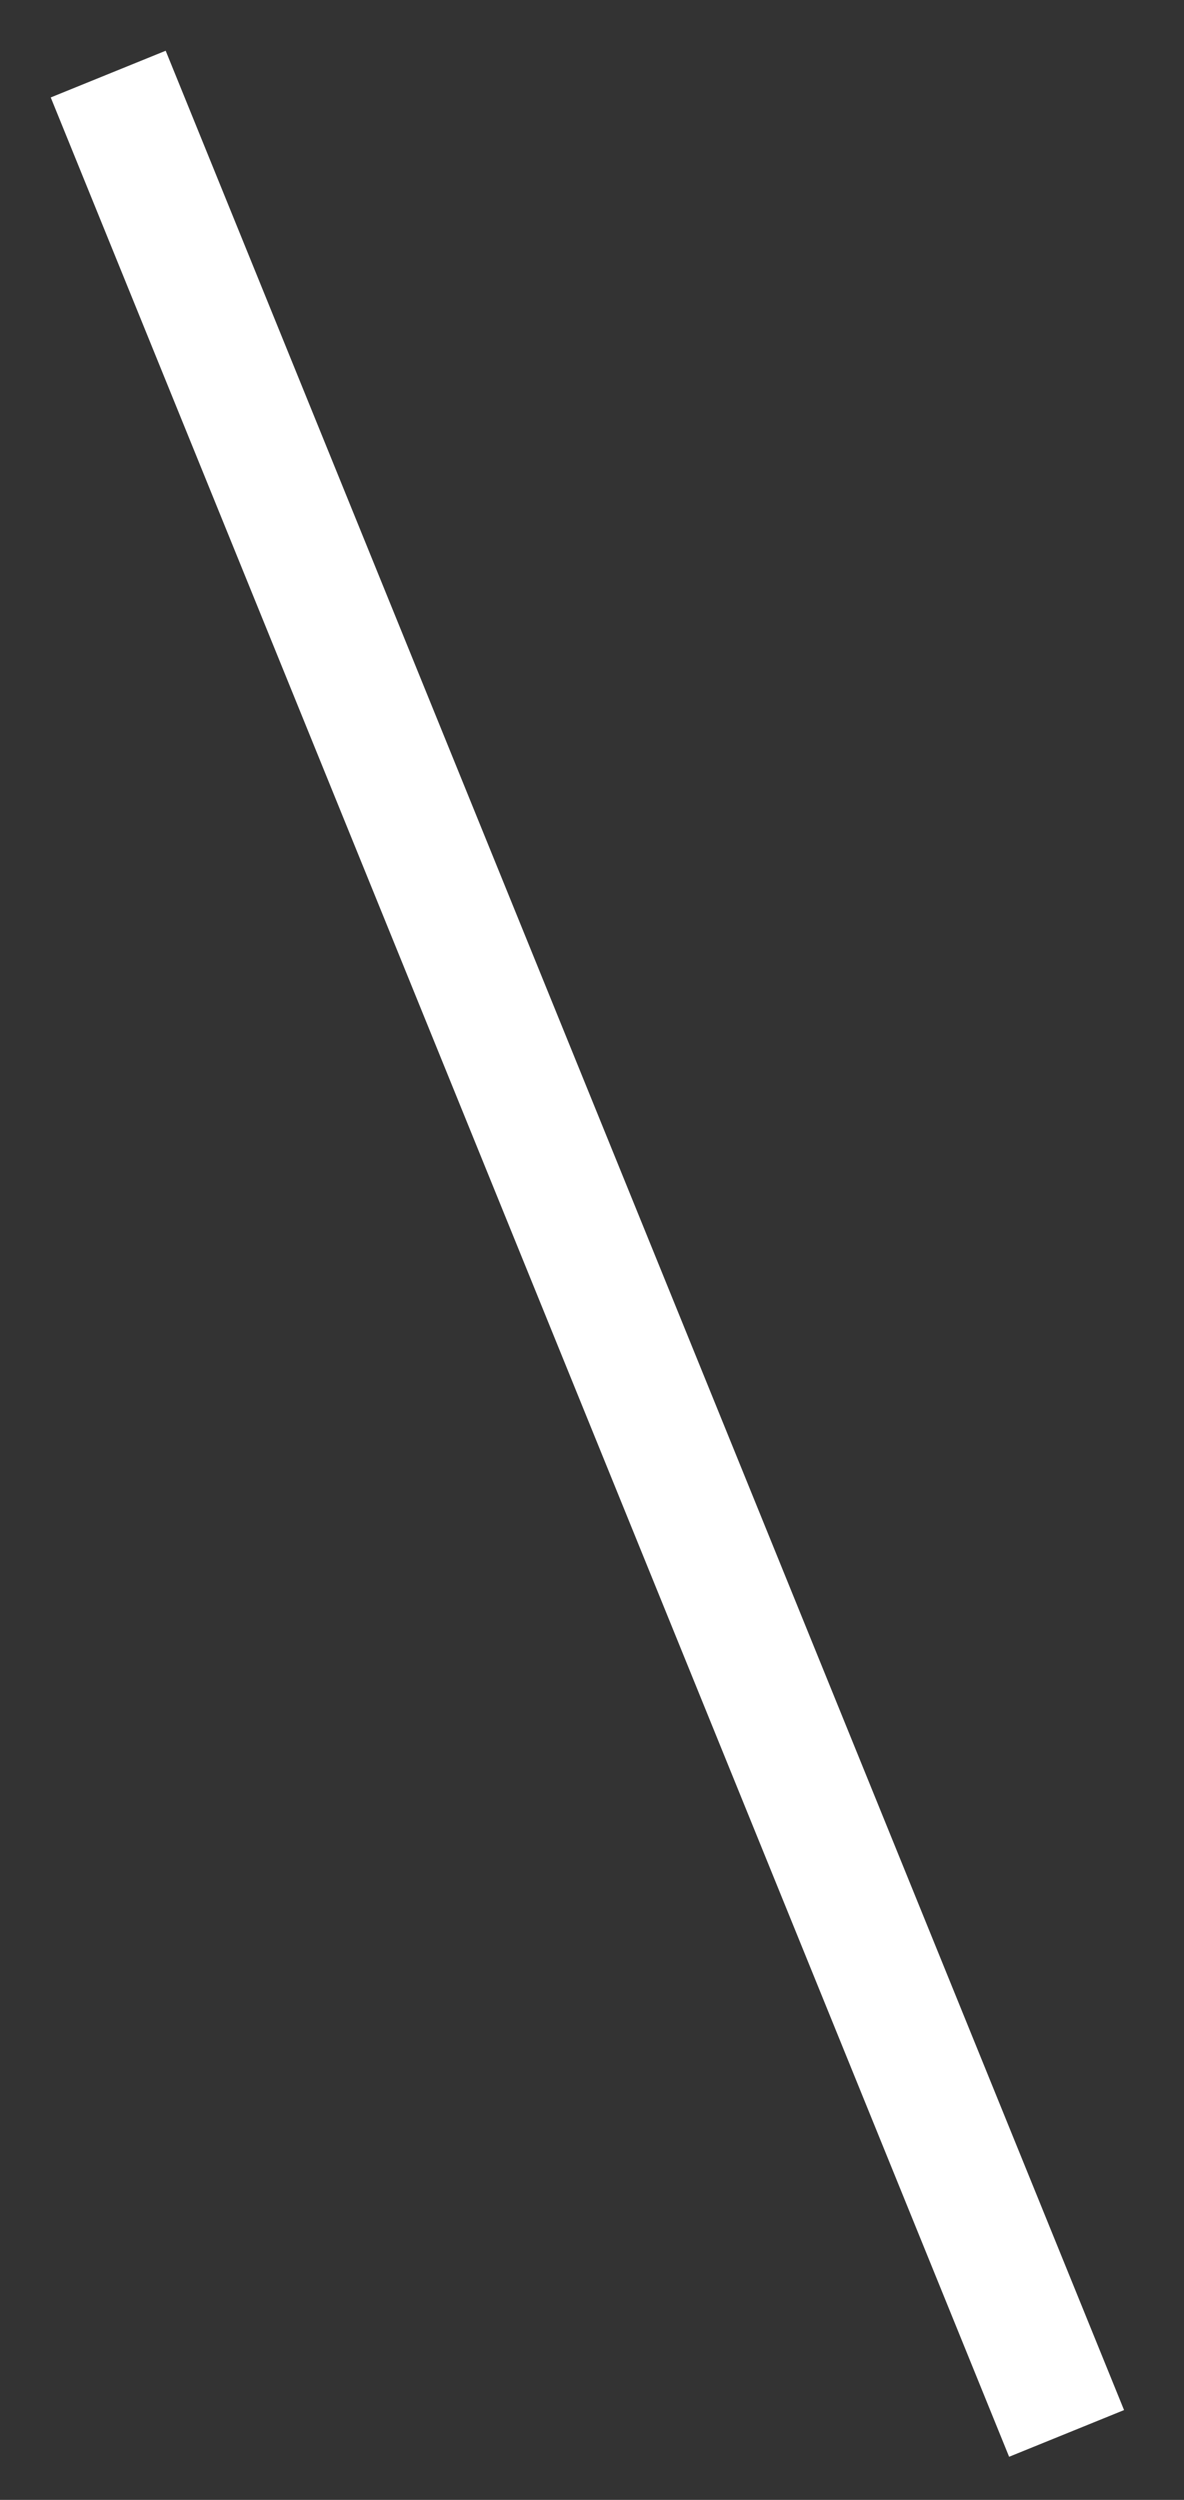 <?xml version="1.0" encoding="utf-8"?>
<svg xmlns="http://www.w3.org/2000/svg" fill="none" height="100%" overflow="visible" preserveAspectRatio="none" style="display: block;" viewBox="0 0 9 19" width="100%">
<rect x="0" y="0" width="9" height="19" fill="#333333" stroke="none"/>
<path d="M7.93 18.058L1 1" id="Vector 2673" stroke="white" stroke-linecap="square" stroke-width="0.943"/>
</svg>